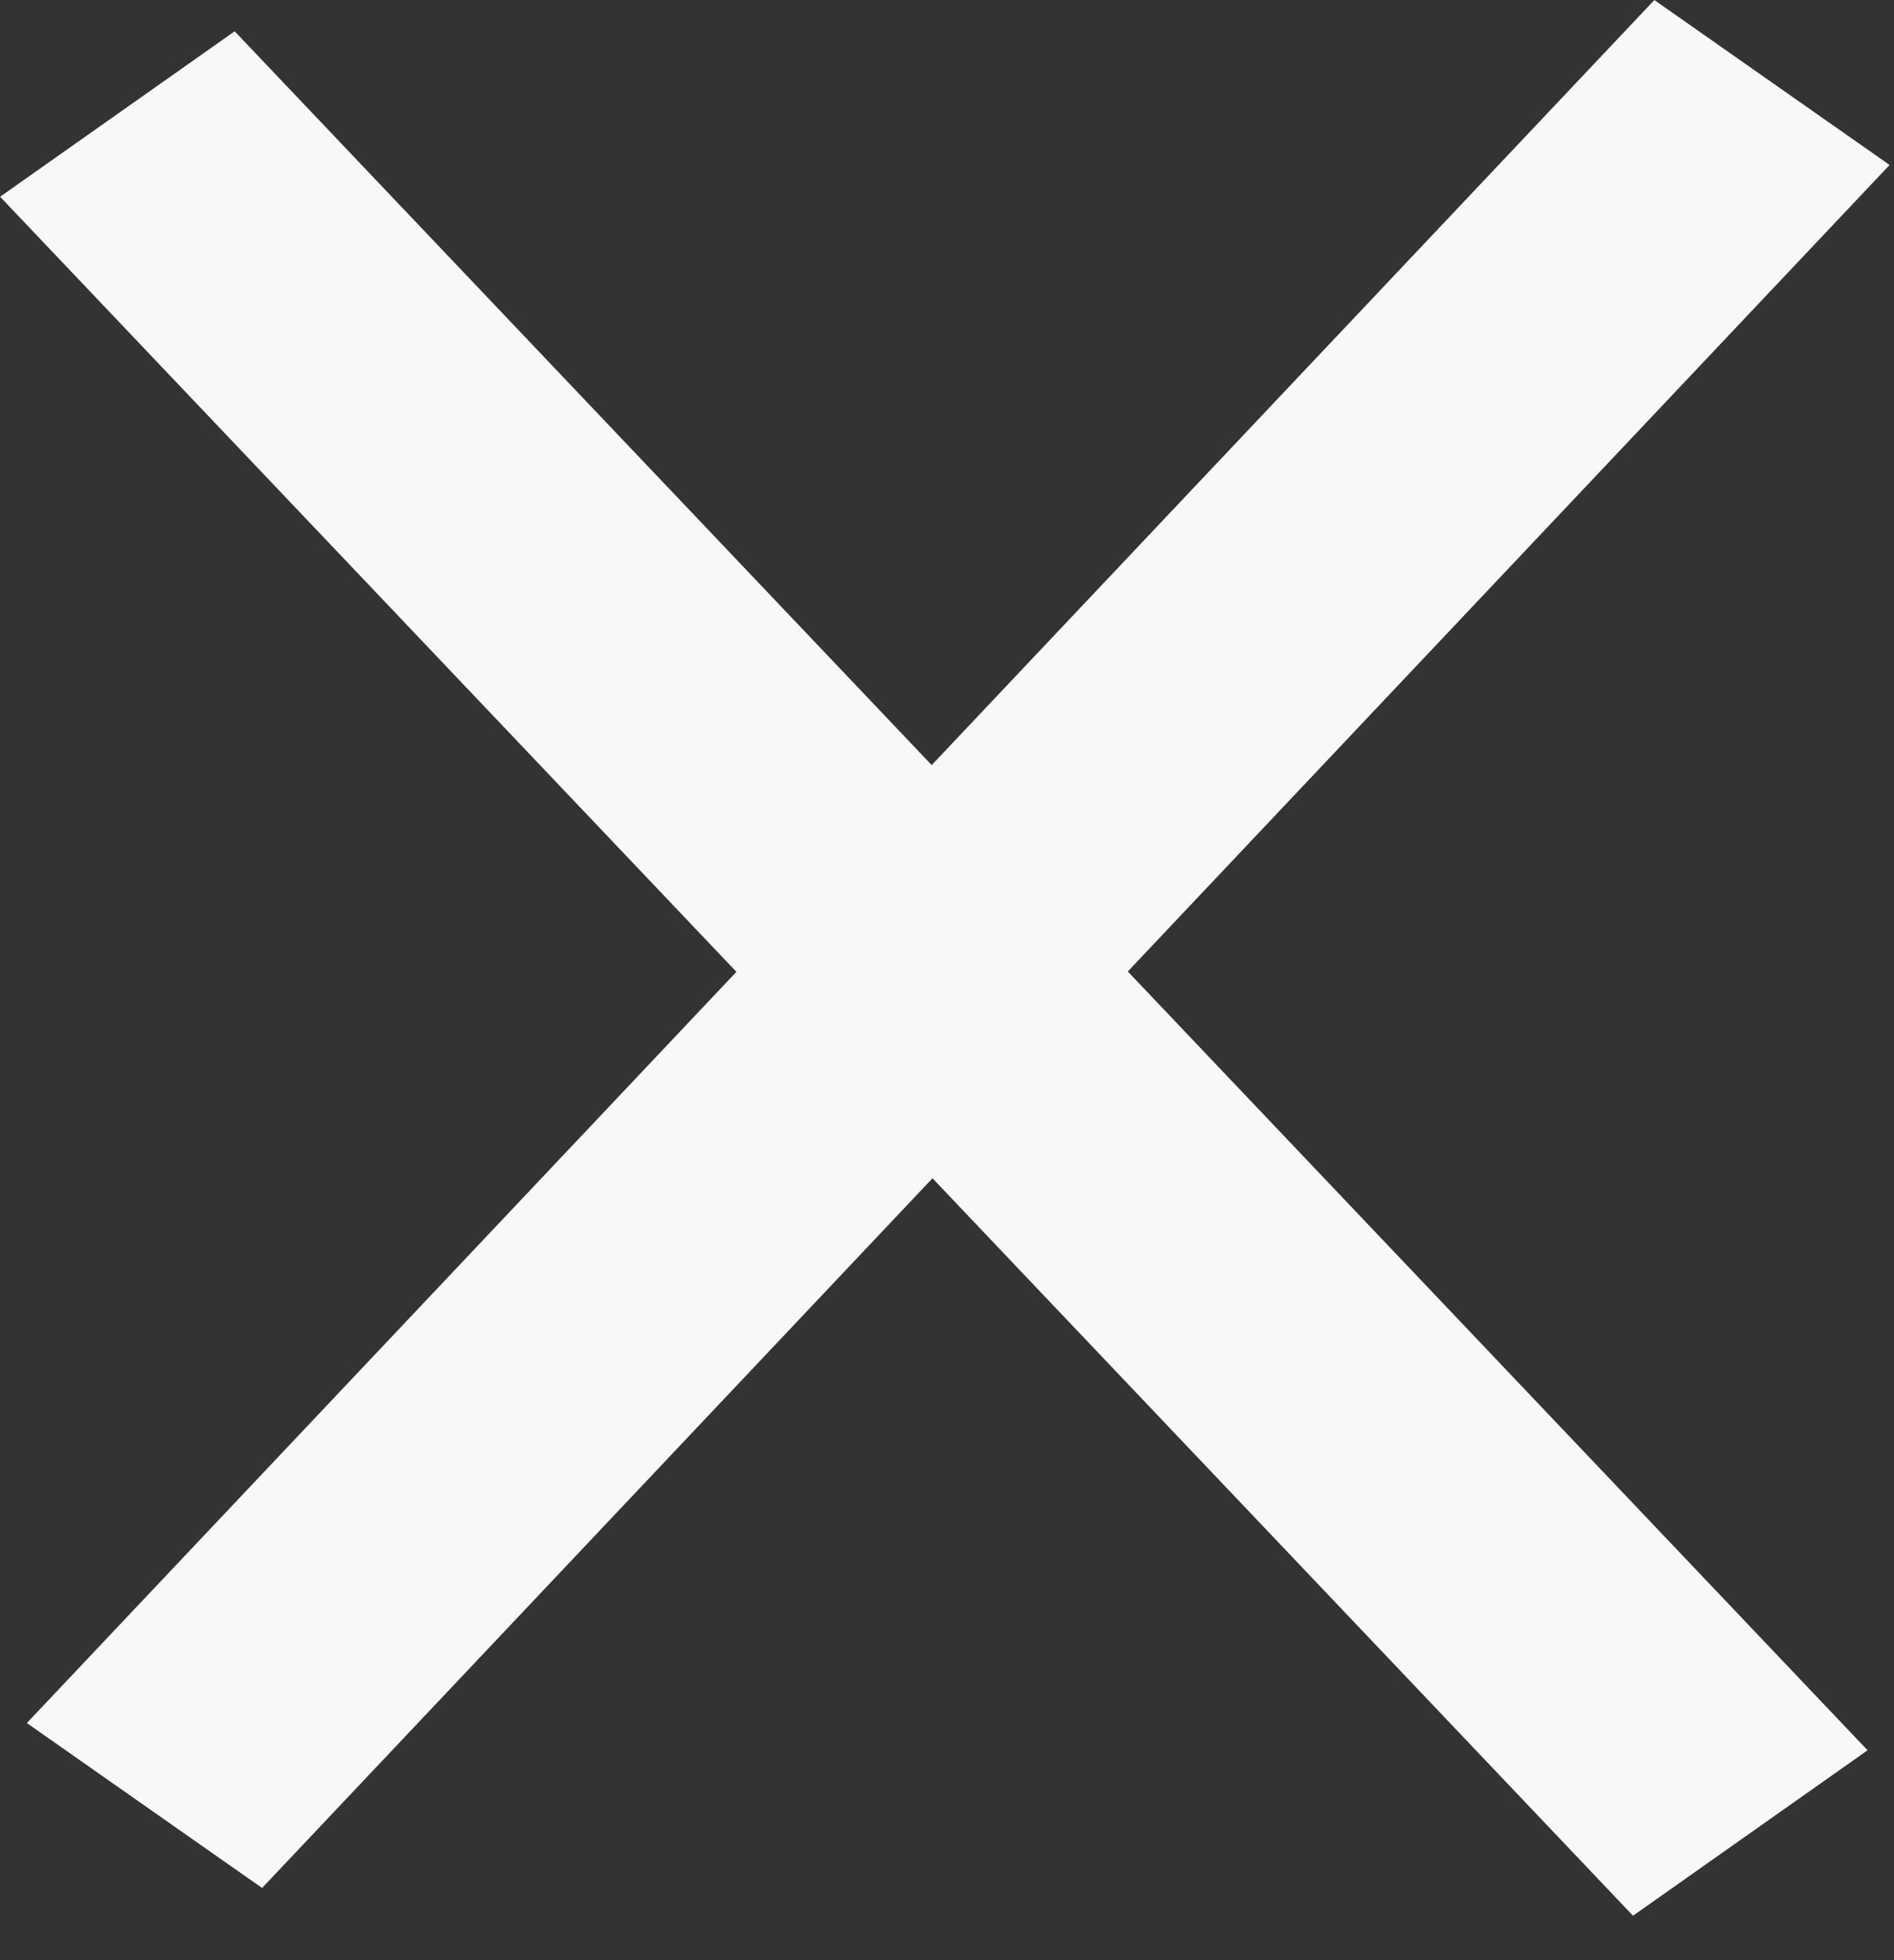 <svg width="29" height="30" viewBox="0 0 29 30" fill="none" xmlns="http://www.w3.org/2000/svg">
    <rect x="0" y="0" width="29" height="30" fill="#333333" stroke="none"/>
    <rect width="36.273" height="4.398" transform="matrix(0.687 -0.727 0.819 0.574 0.411 26.371)" fill="#F8F8F8"/>
    <rect width="36.288" height="4.396" transform="matrix(0.689 0.725 -0.817 0.576 3.593 0.479)" fill="#F8F8F8"/>
</svg>
